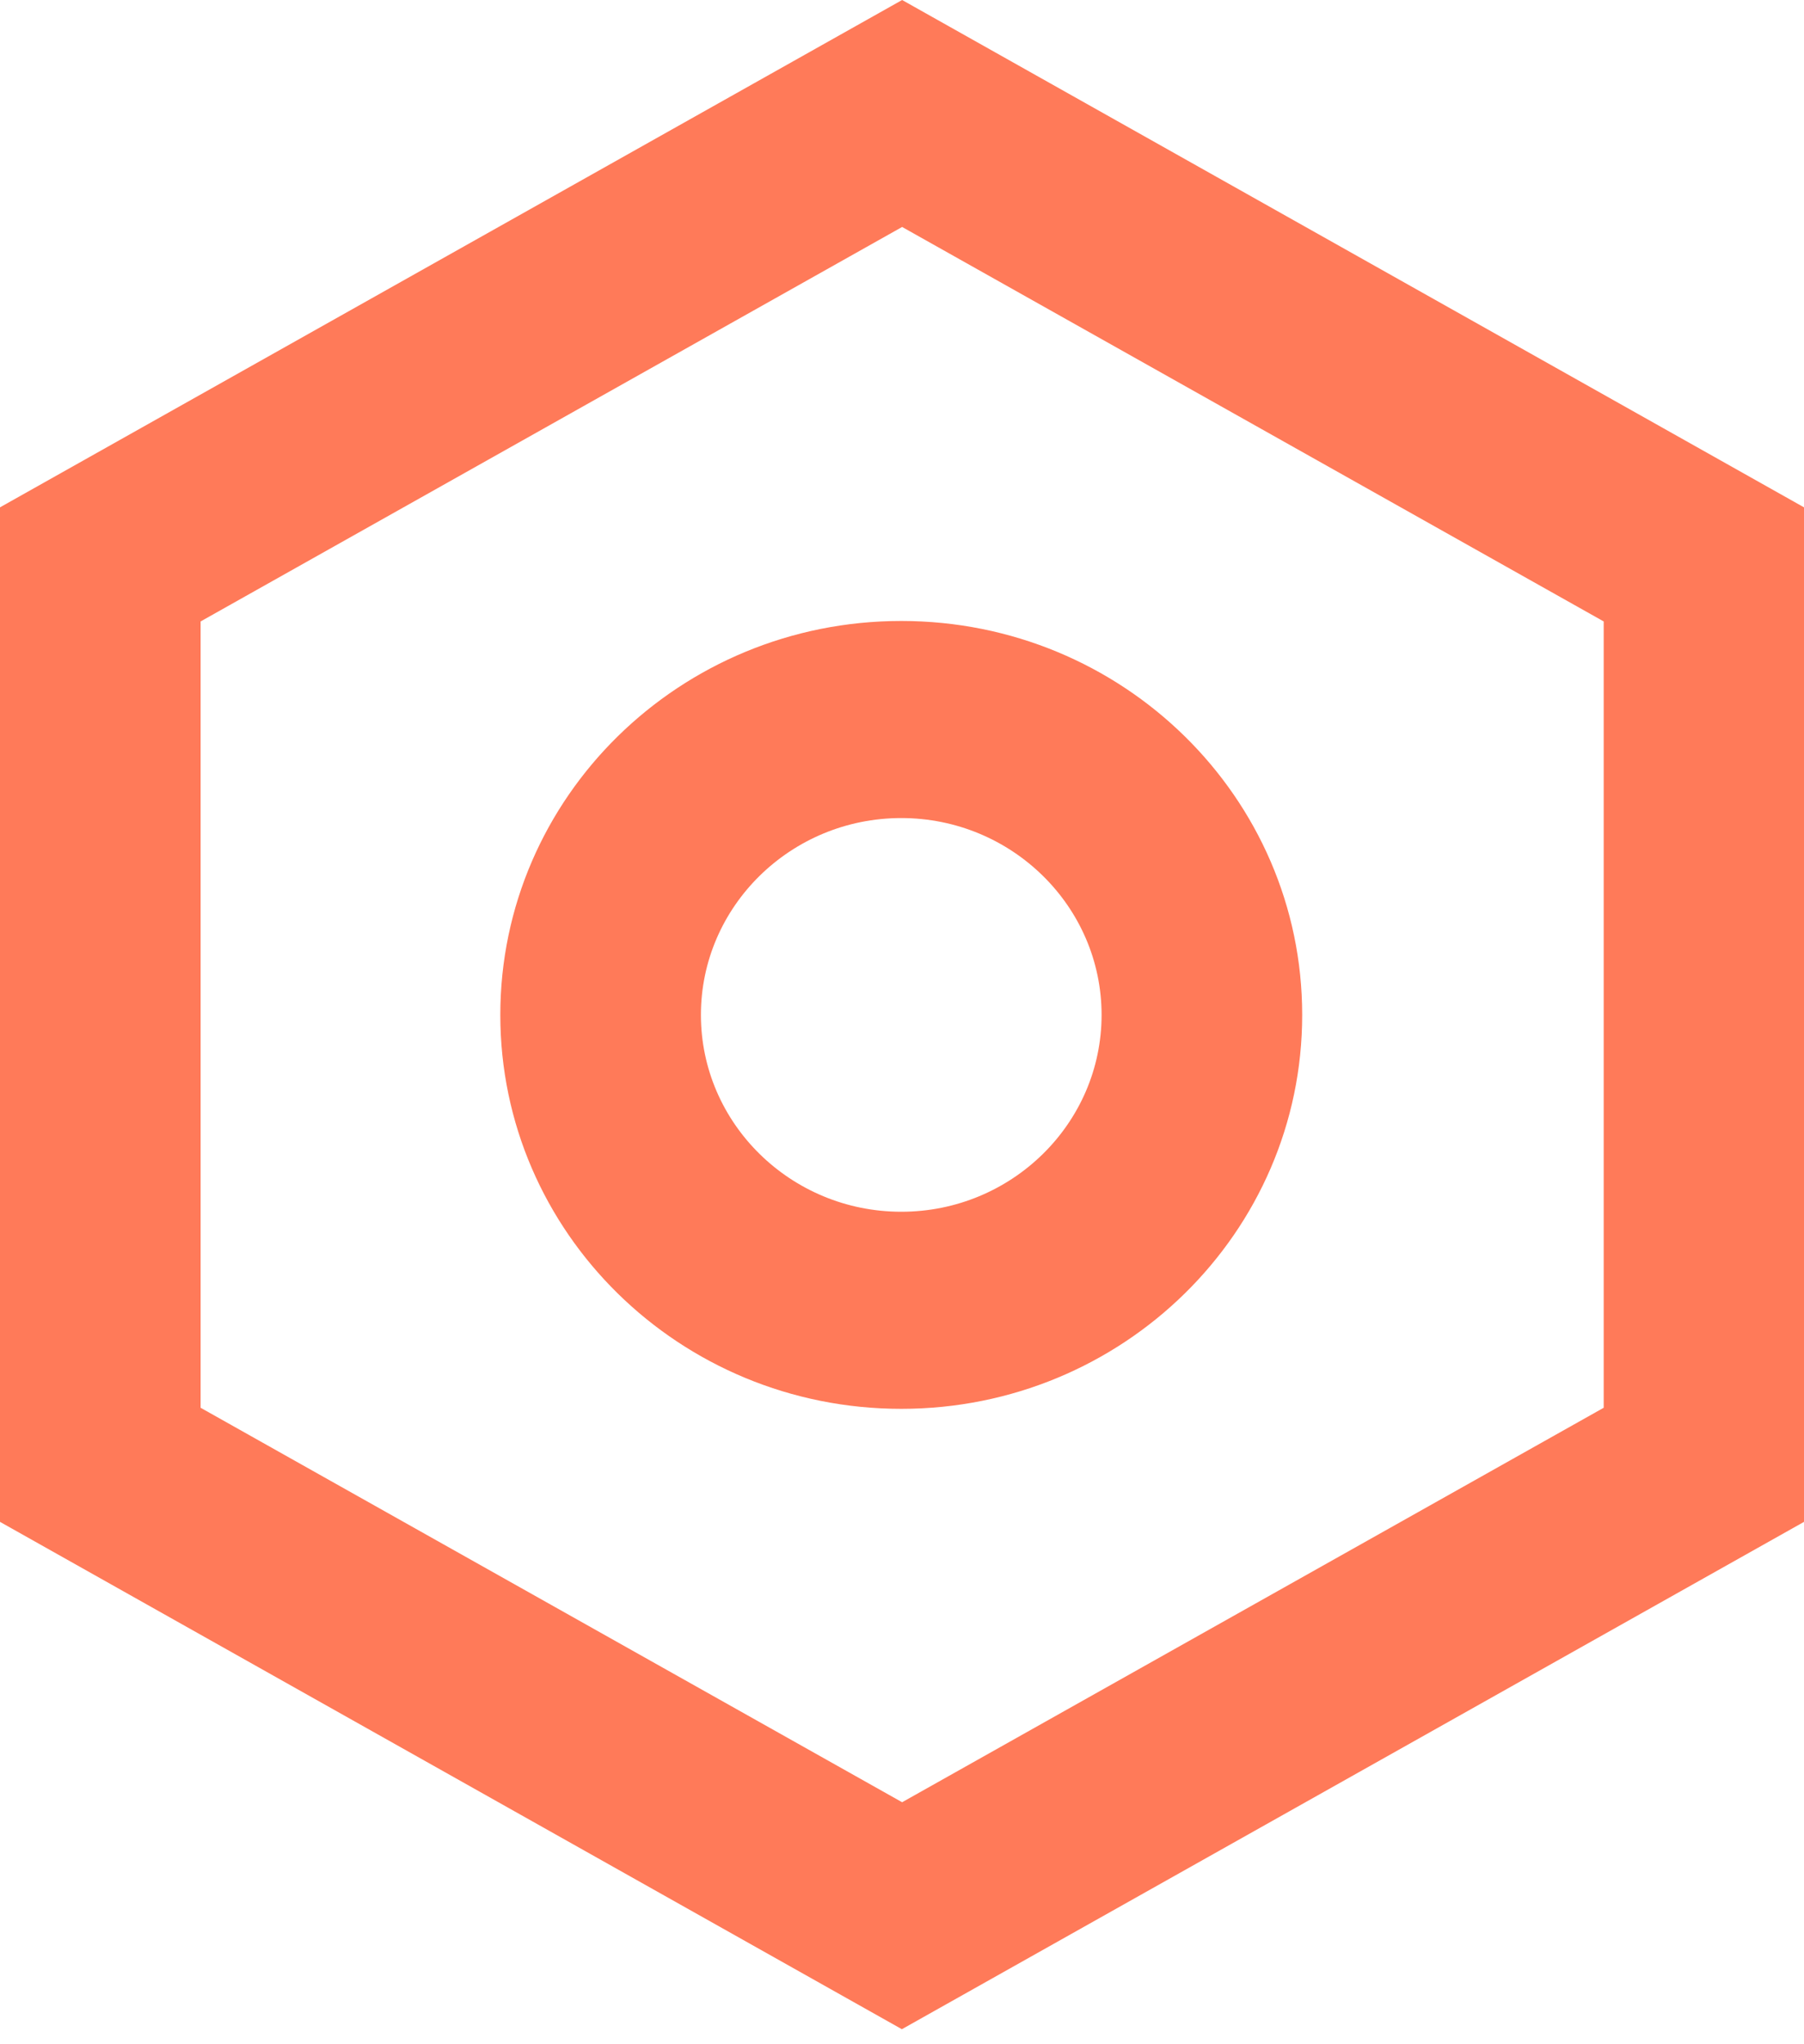 <svg width="30" height="34" viewBox="0 0 30 34" fill="none" xmlns="http://www.w3.org/2000/svg">
<path d="M15.002 0L0 8.438V25.312L14.998 33.75L30 25.312V8.438L15.002 0ZM26.669 23.414L15.002 29.975L3.336 23.414V10.336L15.002 3.775L26.669 10.336V23.414Z" fill="#FF7A59"/>
<path d="M8.32 16.88C8.32 20.499 11.305 23.432 14.988 23.432C18.67 23.432 21.655 20.499 21.655 16.88C21.655 13.261 18.67 10.328 14.988 10.328C11.305 10.328 8.32 13.261 8.32 16.88ZM18.319 16.88C18.319 18.685 16.824 20.154 14.988 20.154C13.151 20.154 11.656 18.685 11.656 16.88C11.656 15.075 13.151 13.606 14.988 13.606C16.824 13.606 18.319 15.075 18.319 16.88Z" fill="#FF7A59"/>
</svg>
